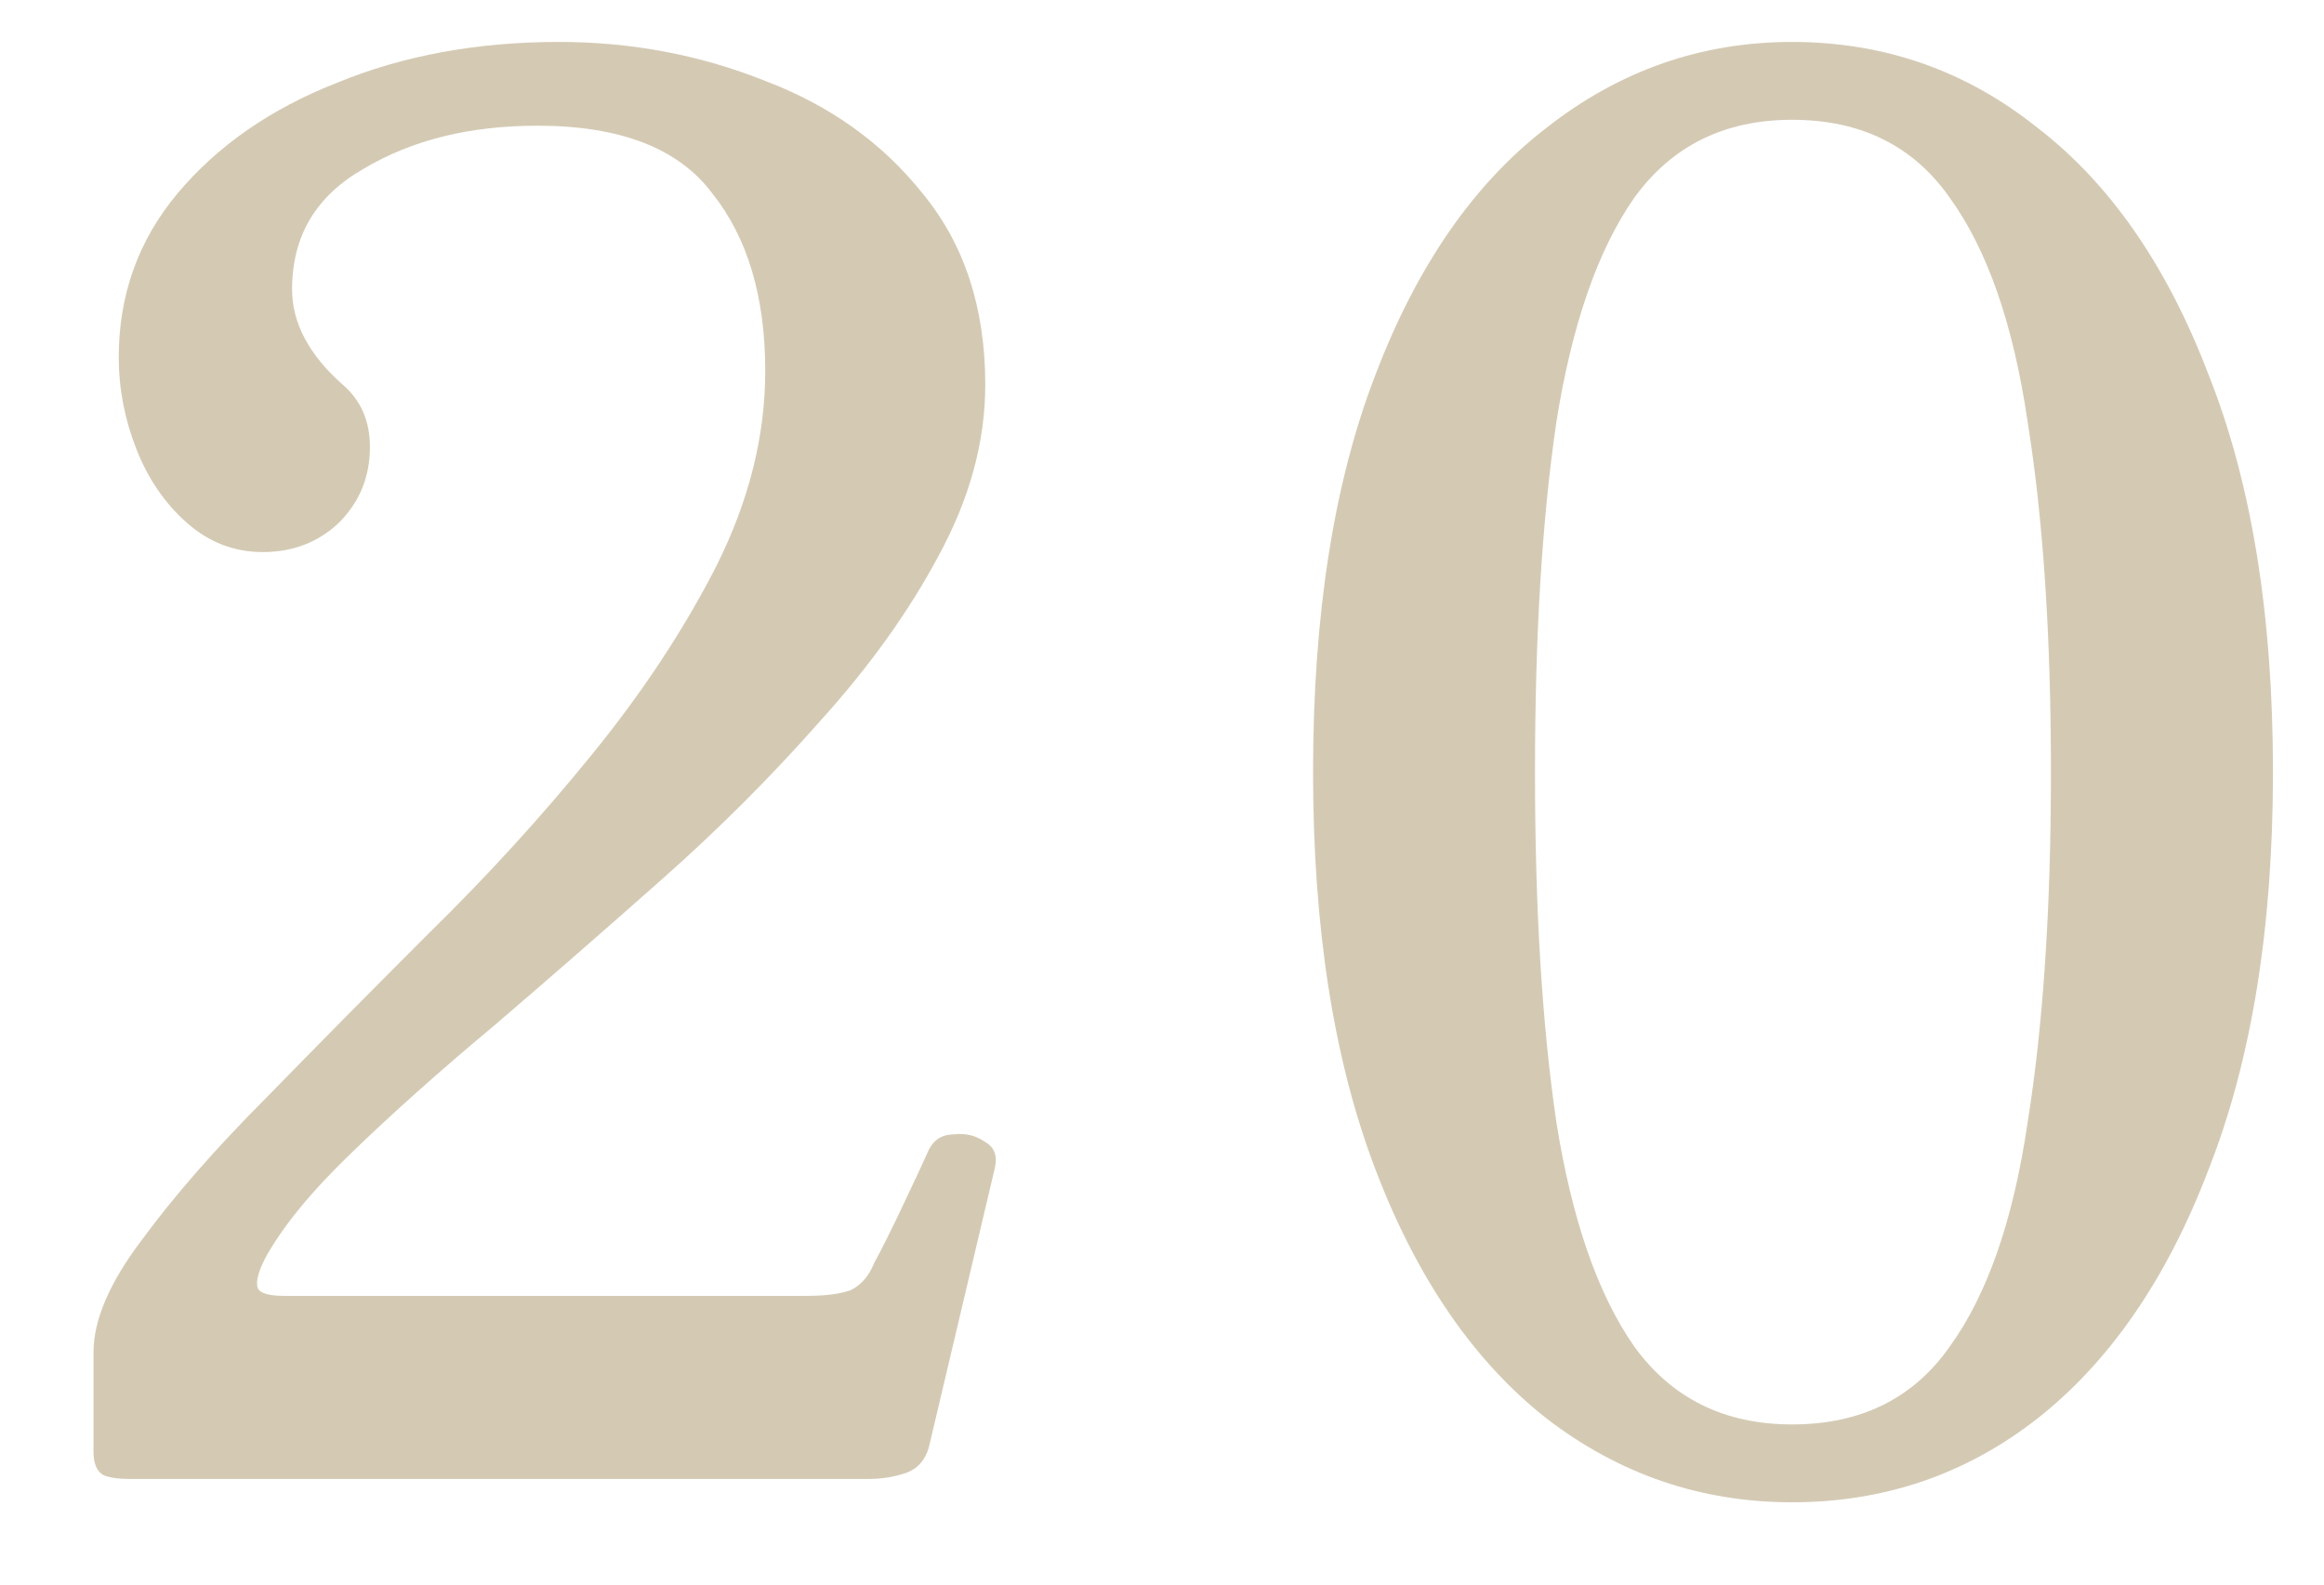 <svg width="22" height="15" viewBox="0 0 22 15" fill="none" xmlns="http://www.w3.org/2000/svg">
<path d="M16.964 14.221C16.104 14.221 15.33 13.957 14.642 13.429C13.953 12.888 13.413 12.101 13.02 11.069C12.626 10.037 12.43 8.784 12.43 7.309C12.43 5.822 12.626 4.569 13.02 3.549C13.413 2.517 13.953 1.737 14.642 1.208C15.33 0.668 16.104 0.397 16.964 0.397C17.836 0.397 18.61 0.668 19.286 1.208C19.974 1.737 20.515 2.517 20.908 3.549C21.314 4.569 21.517 5.822 21.517 7.309C21.517 8.784 21.314 10.037 20.908 11.069C20.515 12.101 19.974 12.888 19.286 13.429C18.61 13.957 17.836 14.221 16.964 14.221ZM16.964 13.484C17.615 13.484 18.113 13.238 18.457 12.747C18.813 12.255 19.059 11.549 19.194 10.627C19.342 9.705 19.415 8.599 19.415 7.309C19.415 6.019 19.342 4.913 19.194 3.991C19.059 3.07 18.813 2.363 18.457 1.872C18.113 1.38 17.615 1.134 16.964 1.134C16.325 1.134 15.827 1.38 15.471 1.872C15.127 2.363 14.881 3.07 14.734 3.991C14.598 4.913 14.531 6.019 14.531 7.309C14.531 8.599 14.598 9.705 14.734 10.627C14.881 11.549 15.127 12.255 15.471 12.747C15.827 13.238 16.325 13.484 16.964 13.484Z" fill="#D4CAB4"/>
<path d="M1.217 14C1.118 14 1.038 13.988 0.977 13.963C0.915 13.926 0.885 13.852 0.885 13.742V12.802C0.885 12.495 1.038 12.138 1.346 11.733C1.653 11.315 2.046 10.867 2.525 10.387C3.004 9.896 3.514 9.38 4.055 8.839C4.608 8.298 5.124 7.733 5.603 7.143C6.083 6.553 6.476 5.957 6.783 5.355C7.09 4.741 7.244 4.127 7.244 3.512C7.244 2.812 7.078 2.253 6.746 1.835C6.427 1.405 5.874 1.19 5.087 1.19C4.448 1.19 3.901 1.325 3.447 1.595C2.992 1.853 2.765 2.234 2.765 2.738C2.765 3.058 2.925 3.359 3.244 3.641C3.416 3.789 3.502 3.985 3.502 4.231C3.502 4.514 3.404 4.753 3.207 4.95C3.011 5.134 2.771 5.226 2.488 5.226C2.218 5.226 1.978 5.134 1.77 4.95C1.561 4.766 1.401 4.532 1.29 4.249C1.18 3.967 1.124 3.678 1.124 3.383C1.124 2.793 1.309 2.277 1.677 1.835C2.058 1.38 2.562 1.03 3.189 0.784C3.815 0.526 4.516 0.397 5.29 0.397C5.978 0.397 6.629 0.52 7.244 0.766C7.858 0.999 8.356 1.356 8.737 1.835C9.13 2.314 9.327 2.916 9.327 3.641C9.327 4.182 9.179 4.723 8.884 5.263C8.602 5.792 8.227 6.314 7.76 6.83C7.305 7.346 6.808 7.844 6.267 8.323C5.726 8.802 5.198 9.263 4.682 9.705C4.166 10.135 3.711 10.541 3.318 10.922C2.937 11.29 2.667 11.622 2.507 11.917C2.433 12.065 2.415 12.163 2.451 12.212C2.488 12.249 2.568 12.267 2.691 12.267H7.631C7.815 12.267 7.956 12.249 8.055 12.212C8.153 12.163 8.227 12.077 8.276 11.954C8.35 11.819 8.442 11.634 8.552 11.401C8.663 11.168 8.743 10.996 8.792 10.885C8.841 10.787 8.921 10.738 9.032 10.738C9.142 10.725 9.241 10.75 9.327 10.811C9.413 10.86 9.443 10.94 9.419 11.051L8.792 13.705C8.755 13.828 8.681 13.908 8.571 13.945C8.46 13.982 8.344 14 8.221 14H1.217Z" fill="#D4CAB4"/>
</svg>
